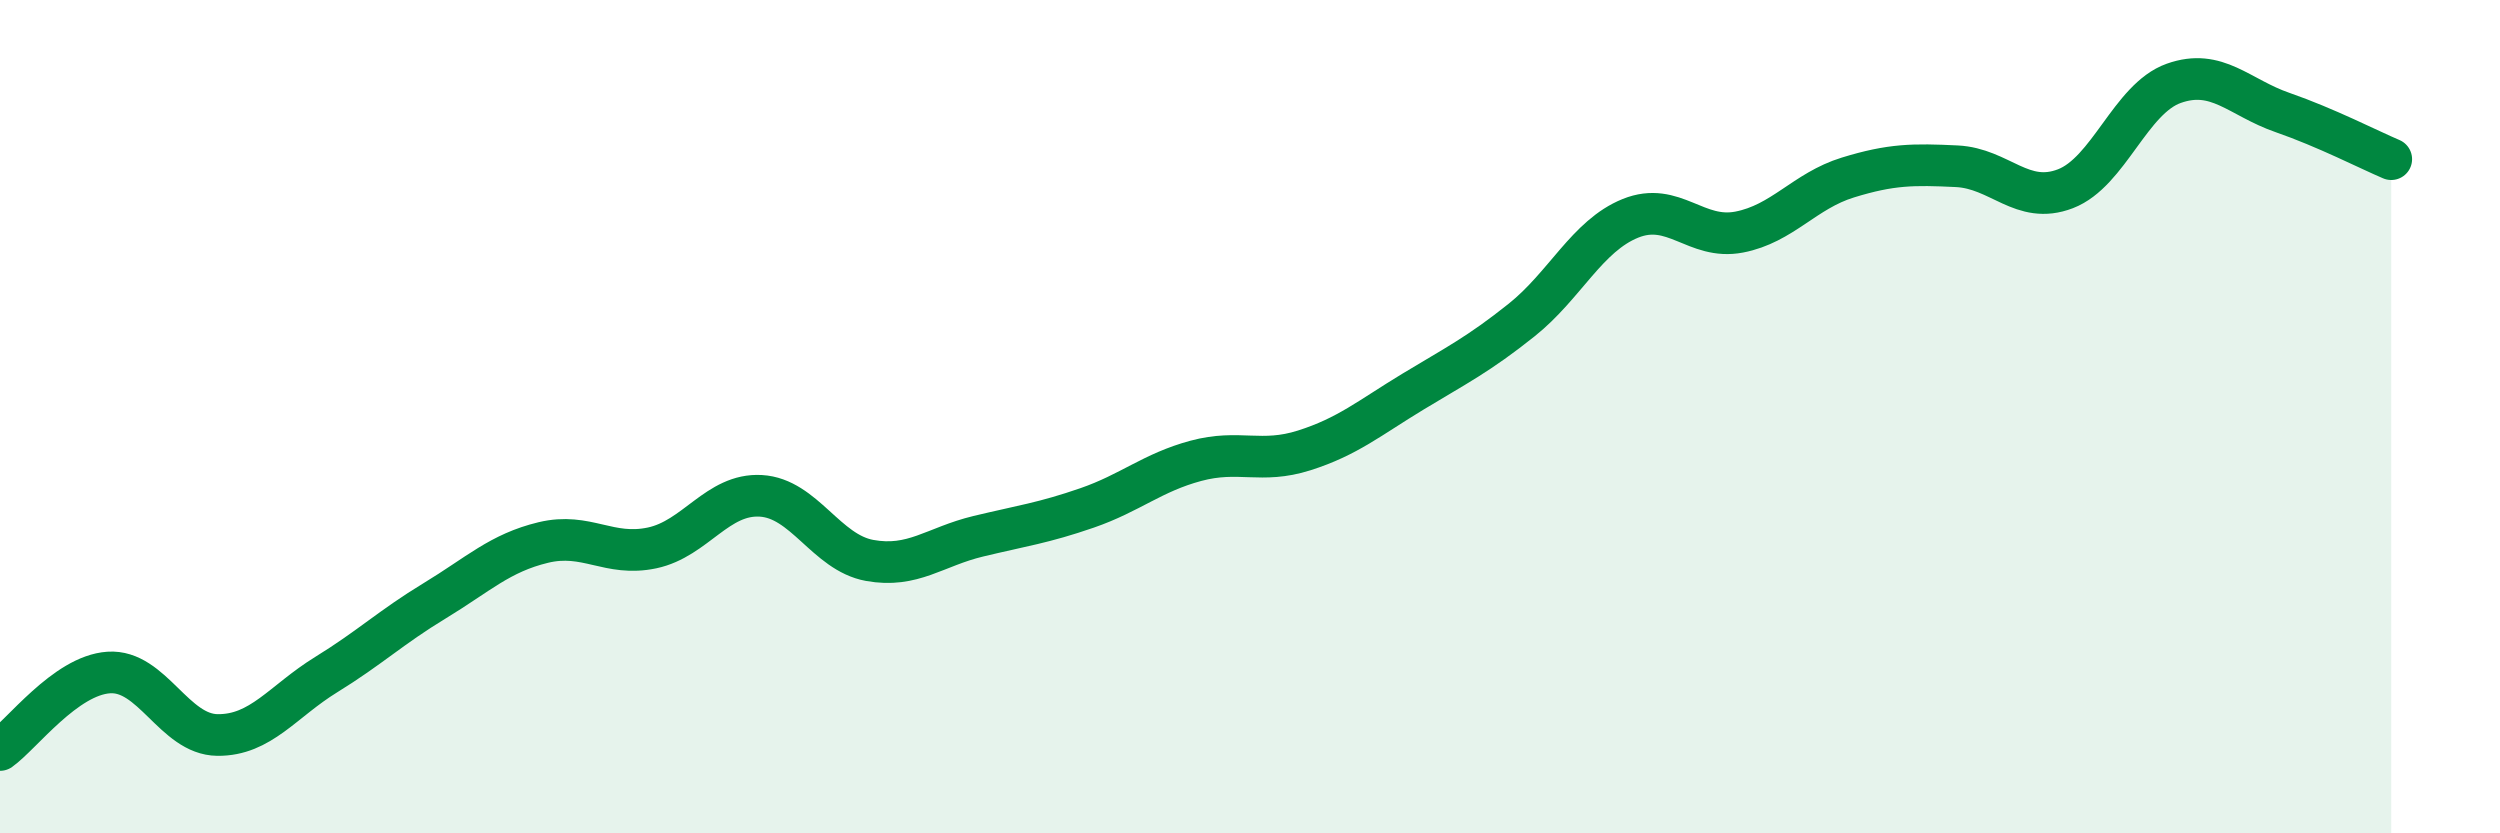 
    <svg width="60" height="20" viewBox="0 0 60 20" xmlns="http://www.w3.org/2000/svg">
      <path
        d="M 0,18 C 0.52,17.63 1.57,16.21 2.61,16.14 C 3.65,16.07 4.18,17.63 5.22,17.64 C 6.26,17.65 6.79,16.83 7.83,16.19 C 8.87,15.55 9.39,15.05 10.43,14.42 C 11.47,13.79 12,13.27 13.04,13.02 C 14.08,12.77 14.61,13.37 15.65,13.15 C 16.69,12.93 17.22,11.84 18.26,11.9 C 19.3,11.96 19.83,13.26 20.87,13.45 C 21.91,13.64 22.44,13.12 23.48,12.87 C 24.52,12.62 25.05,12.55 26.09,12.19 C 27.13,11.83 27.66,11.34 28.7,11.06 C 29.74,10.78 30.26,11.14 31.3,10.81 C 32.34,10.48 32.87,10.03 33.91,9.4 C 34.95,8.77 35.48,8.51 36.52,7.68 C 37.56,6.85 38.09,5.66 39.13,5.24 C 40.17,4.82 40.7,5.77 41.74,5.57 C 42.78,5.37 43.31,4.58 44.35,4.26 C 45.39,3.94 45.92,3.94 46.96,3.99 C 48,4.04 48.53,4.93 49.57,4.53 C 50.61,4.13 51.13,2.37 52.17,2 C 53.21,1.63 53.74,2.34 54.78,2.7 C 55.82,3.06 56.87,3.6 57.39,3.82L57.39 20L0 20Z"
        fill="#008740"
        opacity="0.1"
        stroke-linecap="round"
        stroke-linejoin="round"
      />
      <path
        d="M 0,18 C 0.52,17.63 1.57,16.21 2.61,16.14 C 3.65,16.07 4.18,17.63 5.22,17.64 C 6.26,17.65 6.79,16.83 7.83,16.19 C 8.87,15.55 9.39,15.05 10.43,14.42 C 11.47,13.79 12,13.27 13.04,13.02 C 14.08,12.77 14.61,13.37 15.65,13.15 C 16.69,12.93 17.22,11.84 18.26,11.9 C 19.3,11.96 19.83,13.26 20.87,13.45 C 21.91,13.64 22.44,13.12 23.48,12.87 C 24.52,12.62 25.05,12.55 26.09,12.19 C 27.13,11.83 27.66,11.34 28.7,11.06 C 29.74,10.78 30.26,11.14 31.3,10.81 C 32.34,10.48 32.87,10.03 33.91,9.4 C 34.95,8.77 35.48,8.51 36.52,7.68 C 37.56,6.85 38.09,5.66 39.13,5.24 C 40.17,4.82 40.7,5.77 41.74,5.57 C 42.78,5.37 43.31,4.58 44.35,4.26 C 45.39,3.94 45.92,3.94 46.96,3.99 C 48,4.04 48.53,4.93 49.57,4.53 C 50.61,4.13 51.13,2.37 52.17,2 C 53.21,1.63 53.74,2.34 54.78,2.7 C 55.82,3.06 56.87,3.6 57.39,3.82"
        stroke="#008740"
        stroke-width="1"
        fill="none"
        stroke-linecap="round"
        stroke-linejoin="round"
      />
    </svg>
  